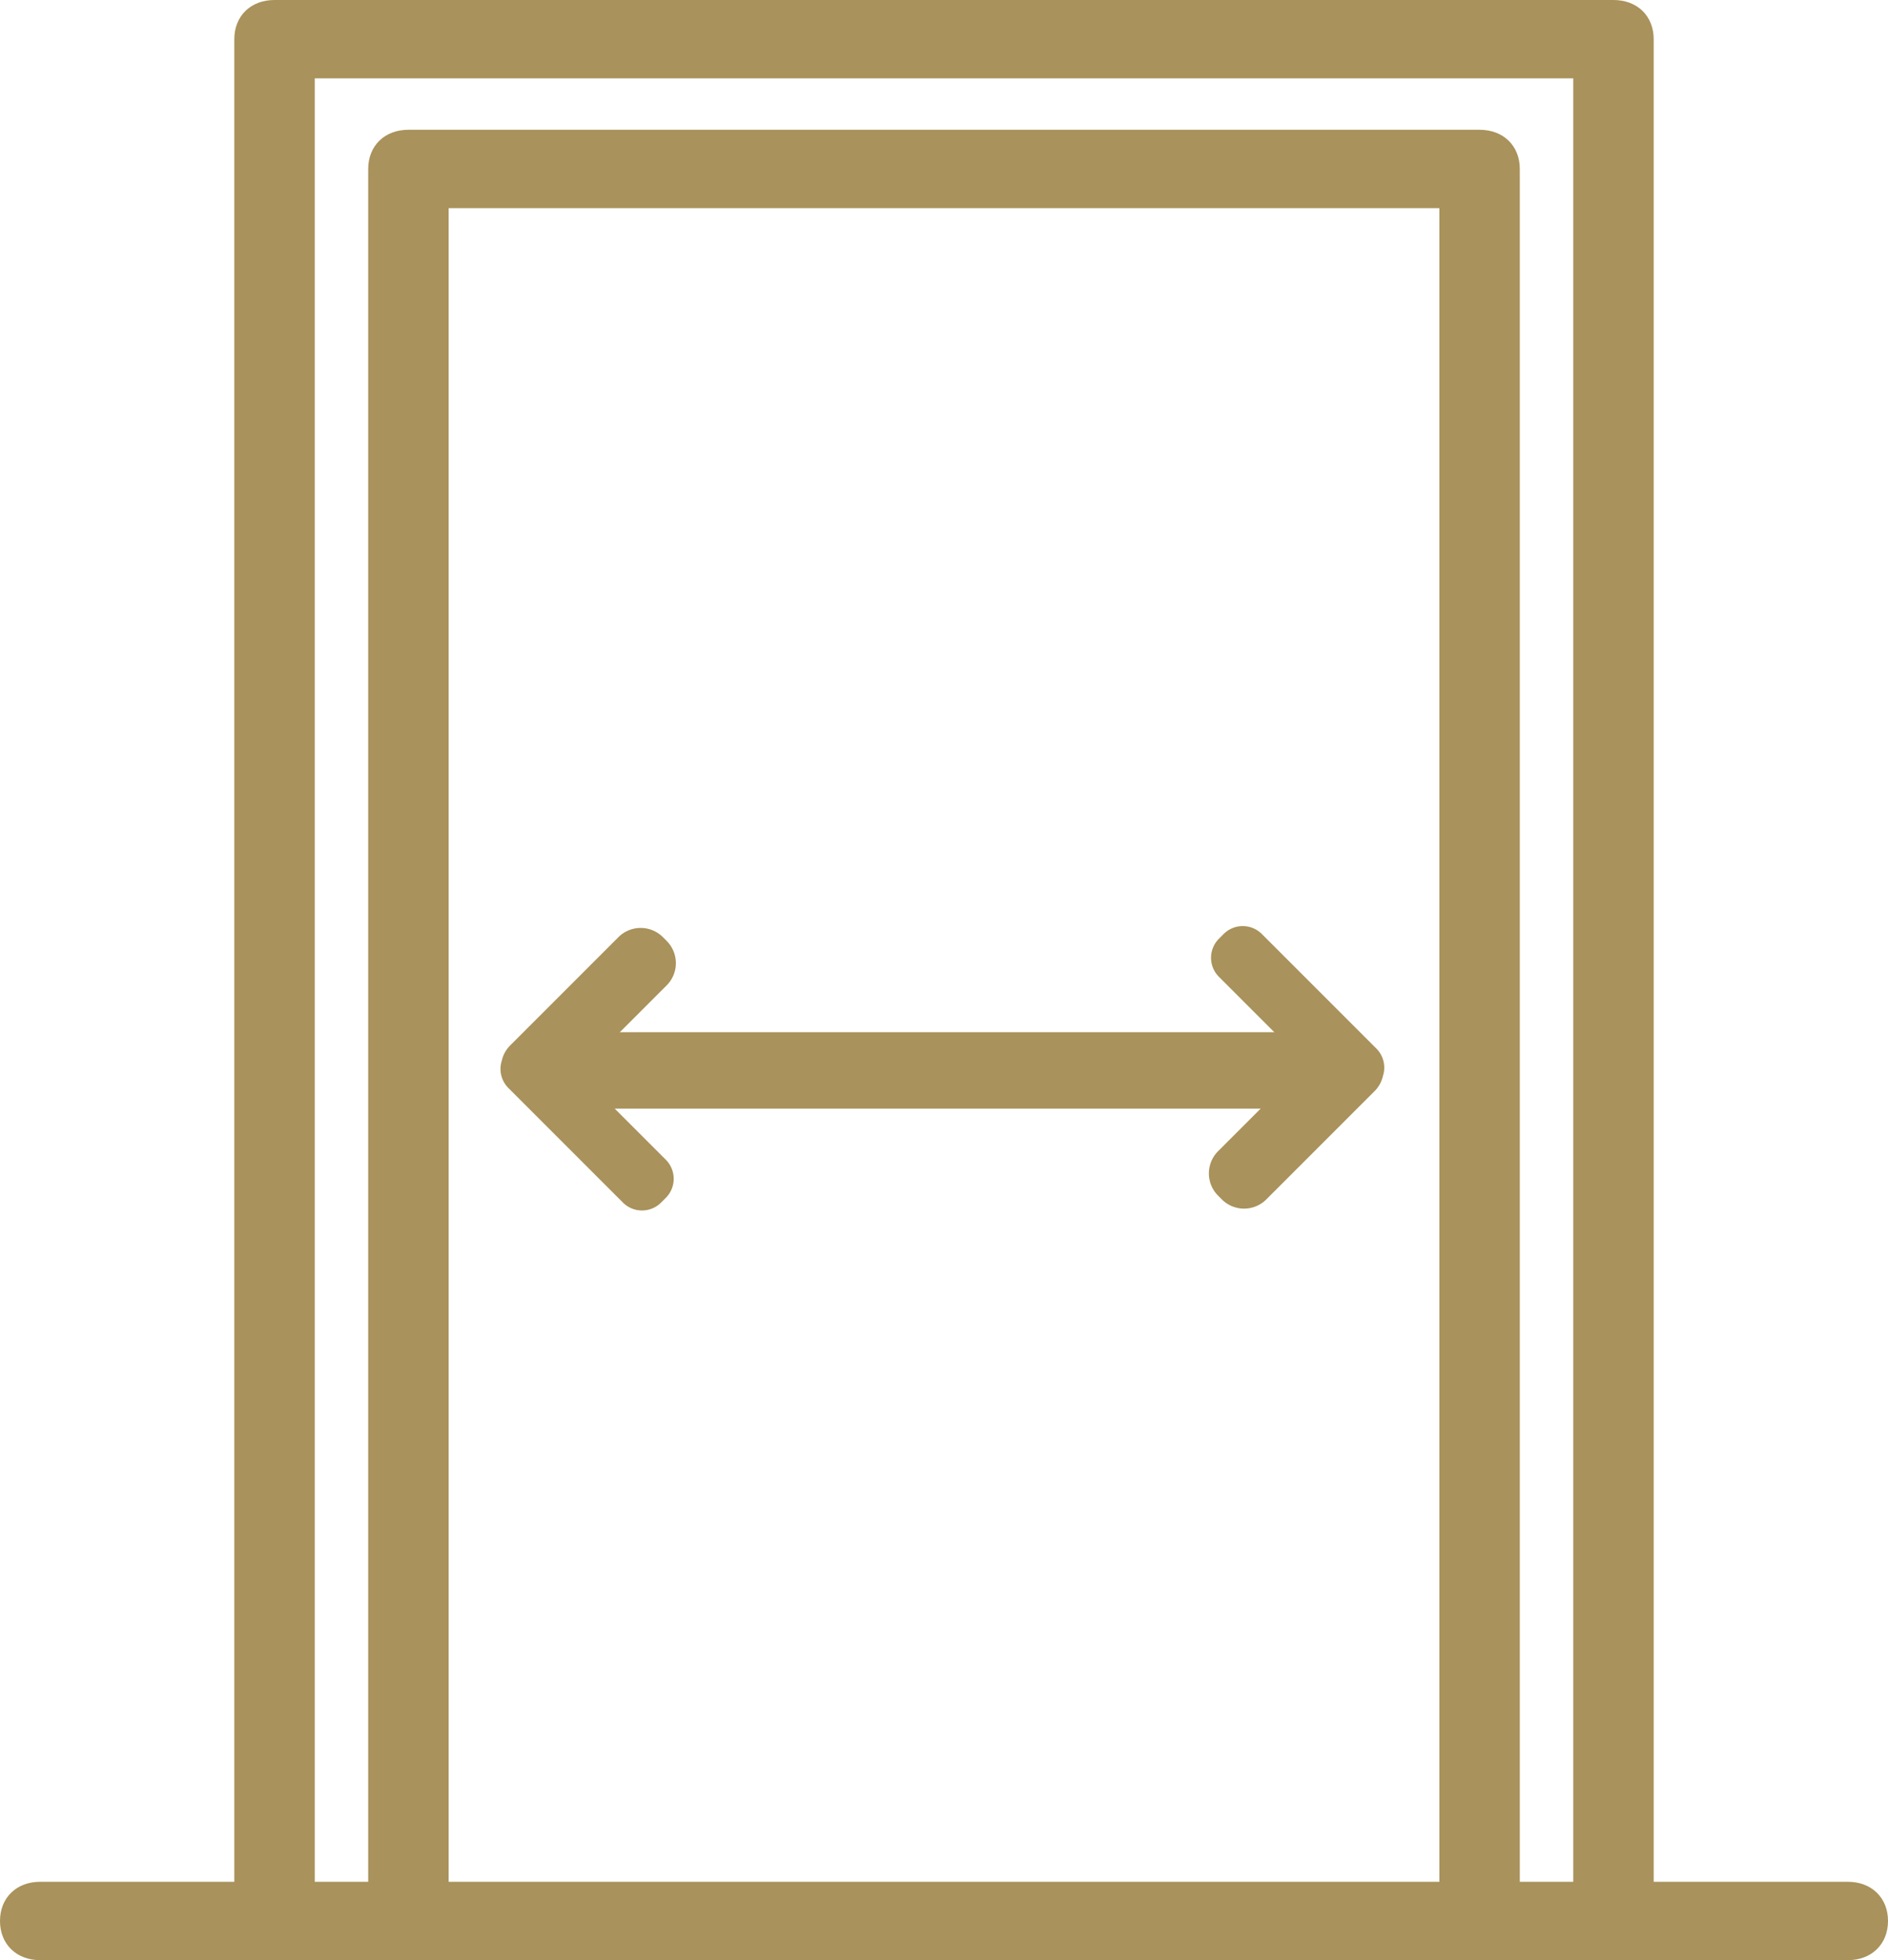 <svg xmlns="http://www.w3.org/2000/svg" width="420.199" height="436.202" viewBox="0 0 420.199 436.202">
  <g id="Group_375" data-name="Group 375" transform="translate(1.5 1.5)">
    <g id="door_1_" data-name="door (1)" transform="translate(0)">
      <g id="Group_372" data-name="Group 372" transform="translate(0 0)">
        <g id="Group_371" data-name="Group 371">
          <path id="Path_550" data-name="Path 550" d="M425.817,417.762h-44.7V6.22c0-4.332-2.98-7.22-7.45-7.22h-298c-4.47,0-7.45,2.888-7.45,7.22V417.762h-44.7c-4.47,0-7.45,2.888-7.45,7.22s2.98,7.221,7.45,7.221h402.3c4.47,0,7.45-2.888,7.45-7.22S430.287,417.762,425.817,417.762Zm-312.9,0V42.32h223.5V417.762Zm238.4,0V35.1c0-4.332-2.98-7.22-7.45-7.22h-238.4c-4.47,0-7.45,2.888-7.45,7.22V417.762h-14.9V13.44h283.1V417.762h-14.9Z" transform="translate(-16.067 1)" fill="#a9925b" stroke="#a9925b" stroke-width="3"/>
        </g>
      </g>
    </g>
    <g id="Group_373" data-name="Group 373" transform="translate(107.11 202.1)">
      <rect id="Rectangle_97" data-name="Rectangle 97" width="177" height="17" rx="7" transform="translate(13.89 26.102)" fill="#a9925b"/>
      <path id="Union_2" data-name="Union 2" d="M40.3,48.055a7,7,0,0,1-7-7V13.489H6a6,6,0,0,1-6-6V6A6,6,0,0,1,6,0H42.055a6,6,0,0,1,5.334,3.251A6.967,6.967,0,0,1,48.477,7V41.055a7,7,0,0,1-7,7Z" transform="translate(167.979 0) rotate(45)" fill="#a9925b"/>
      <path id="Union_3" data-name="Union 3" d="M40.3,48.055a7,7,0,0,1-7-7V13.489H6a6,6,0,0,1-6-6V6A6,6,0,0,1,6,0H42.055a6,6,0,0,1,5.334,3.251A6.967,6.967,0,0,1,48.477,7V41.055a7,7,0,0,1-7,7Z" transform="translate(34.278 68.258) rotate(-135)" fill="#a9925b"/>
    </g>
  </g>
</svg>
